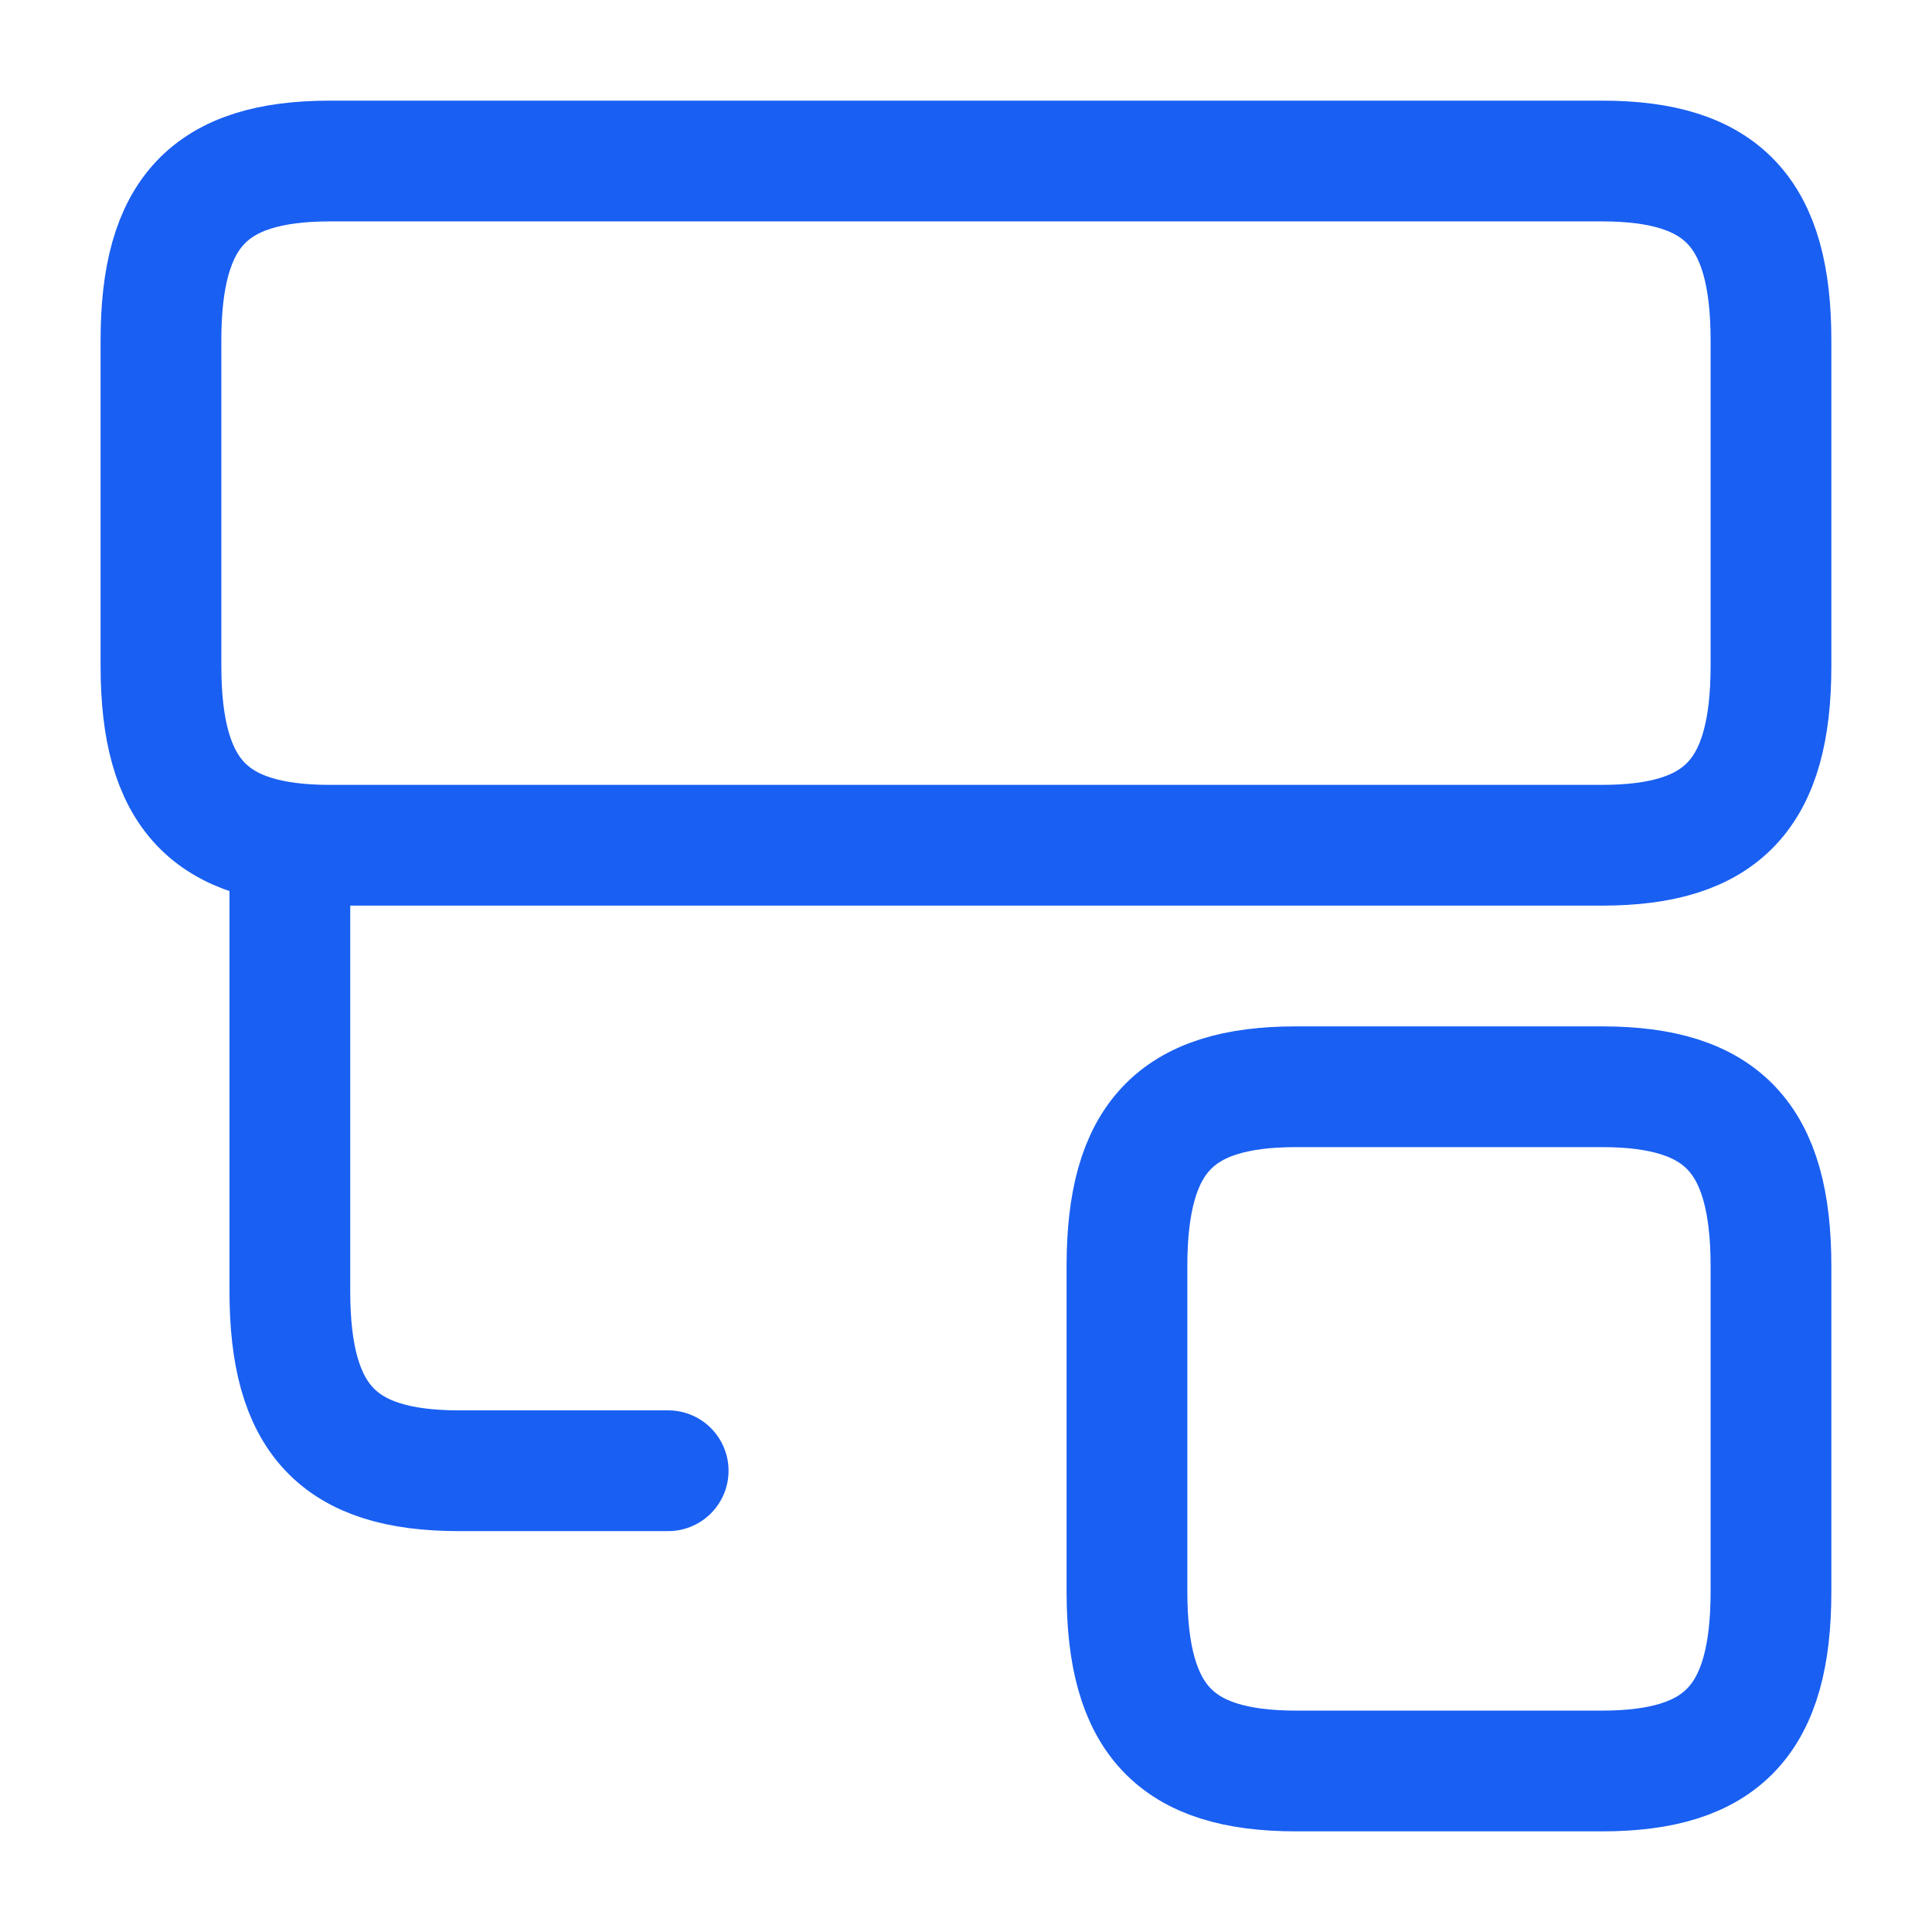 <svg width="32" height="32" viewBox="0 0 32 32" fill="none" xmlns="http://www.w3.org/2000/svg">
<path d="M26.533 18H21.466C19.466 18 18.666 18.853 18.666 20.973V26.36C18.666 28.48 19.466 29.333 21.466 29.333H26.533C28.533 29.333 29.333 28.48 29.333 26.36V20.973C29.333 18.853 28.533 18 26.533 18Z" stroke="#195FF2" stroke-width="2" stroke-linecap="round" stroke-linejoin="round"/>
<path d="M4.801 14.4V21.387C4.801 23.507 5.601 24.36 7.601 24.36H11.067" stroke="#195FF2" stroke-width="2" stroke-linecap="round" stroke-linejoin="round"/>
<path d="M26.533 2.667H5.466C3.466 2.667 2.666 3.52 2.666 5.64V11.027C2.666 13.147 3.466 14 5.466 14H26.533C28.533 14 29.333 13.147 29.333 11.027V5.64C29.333 3.52 28.533 2.667 26.533 2.667Z" stroke="#195FF2" stroke-width="2" stroke-linecap="round" stroke-linejoin="round"/>
</svg>
